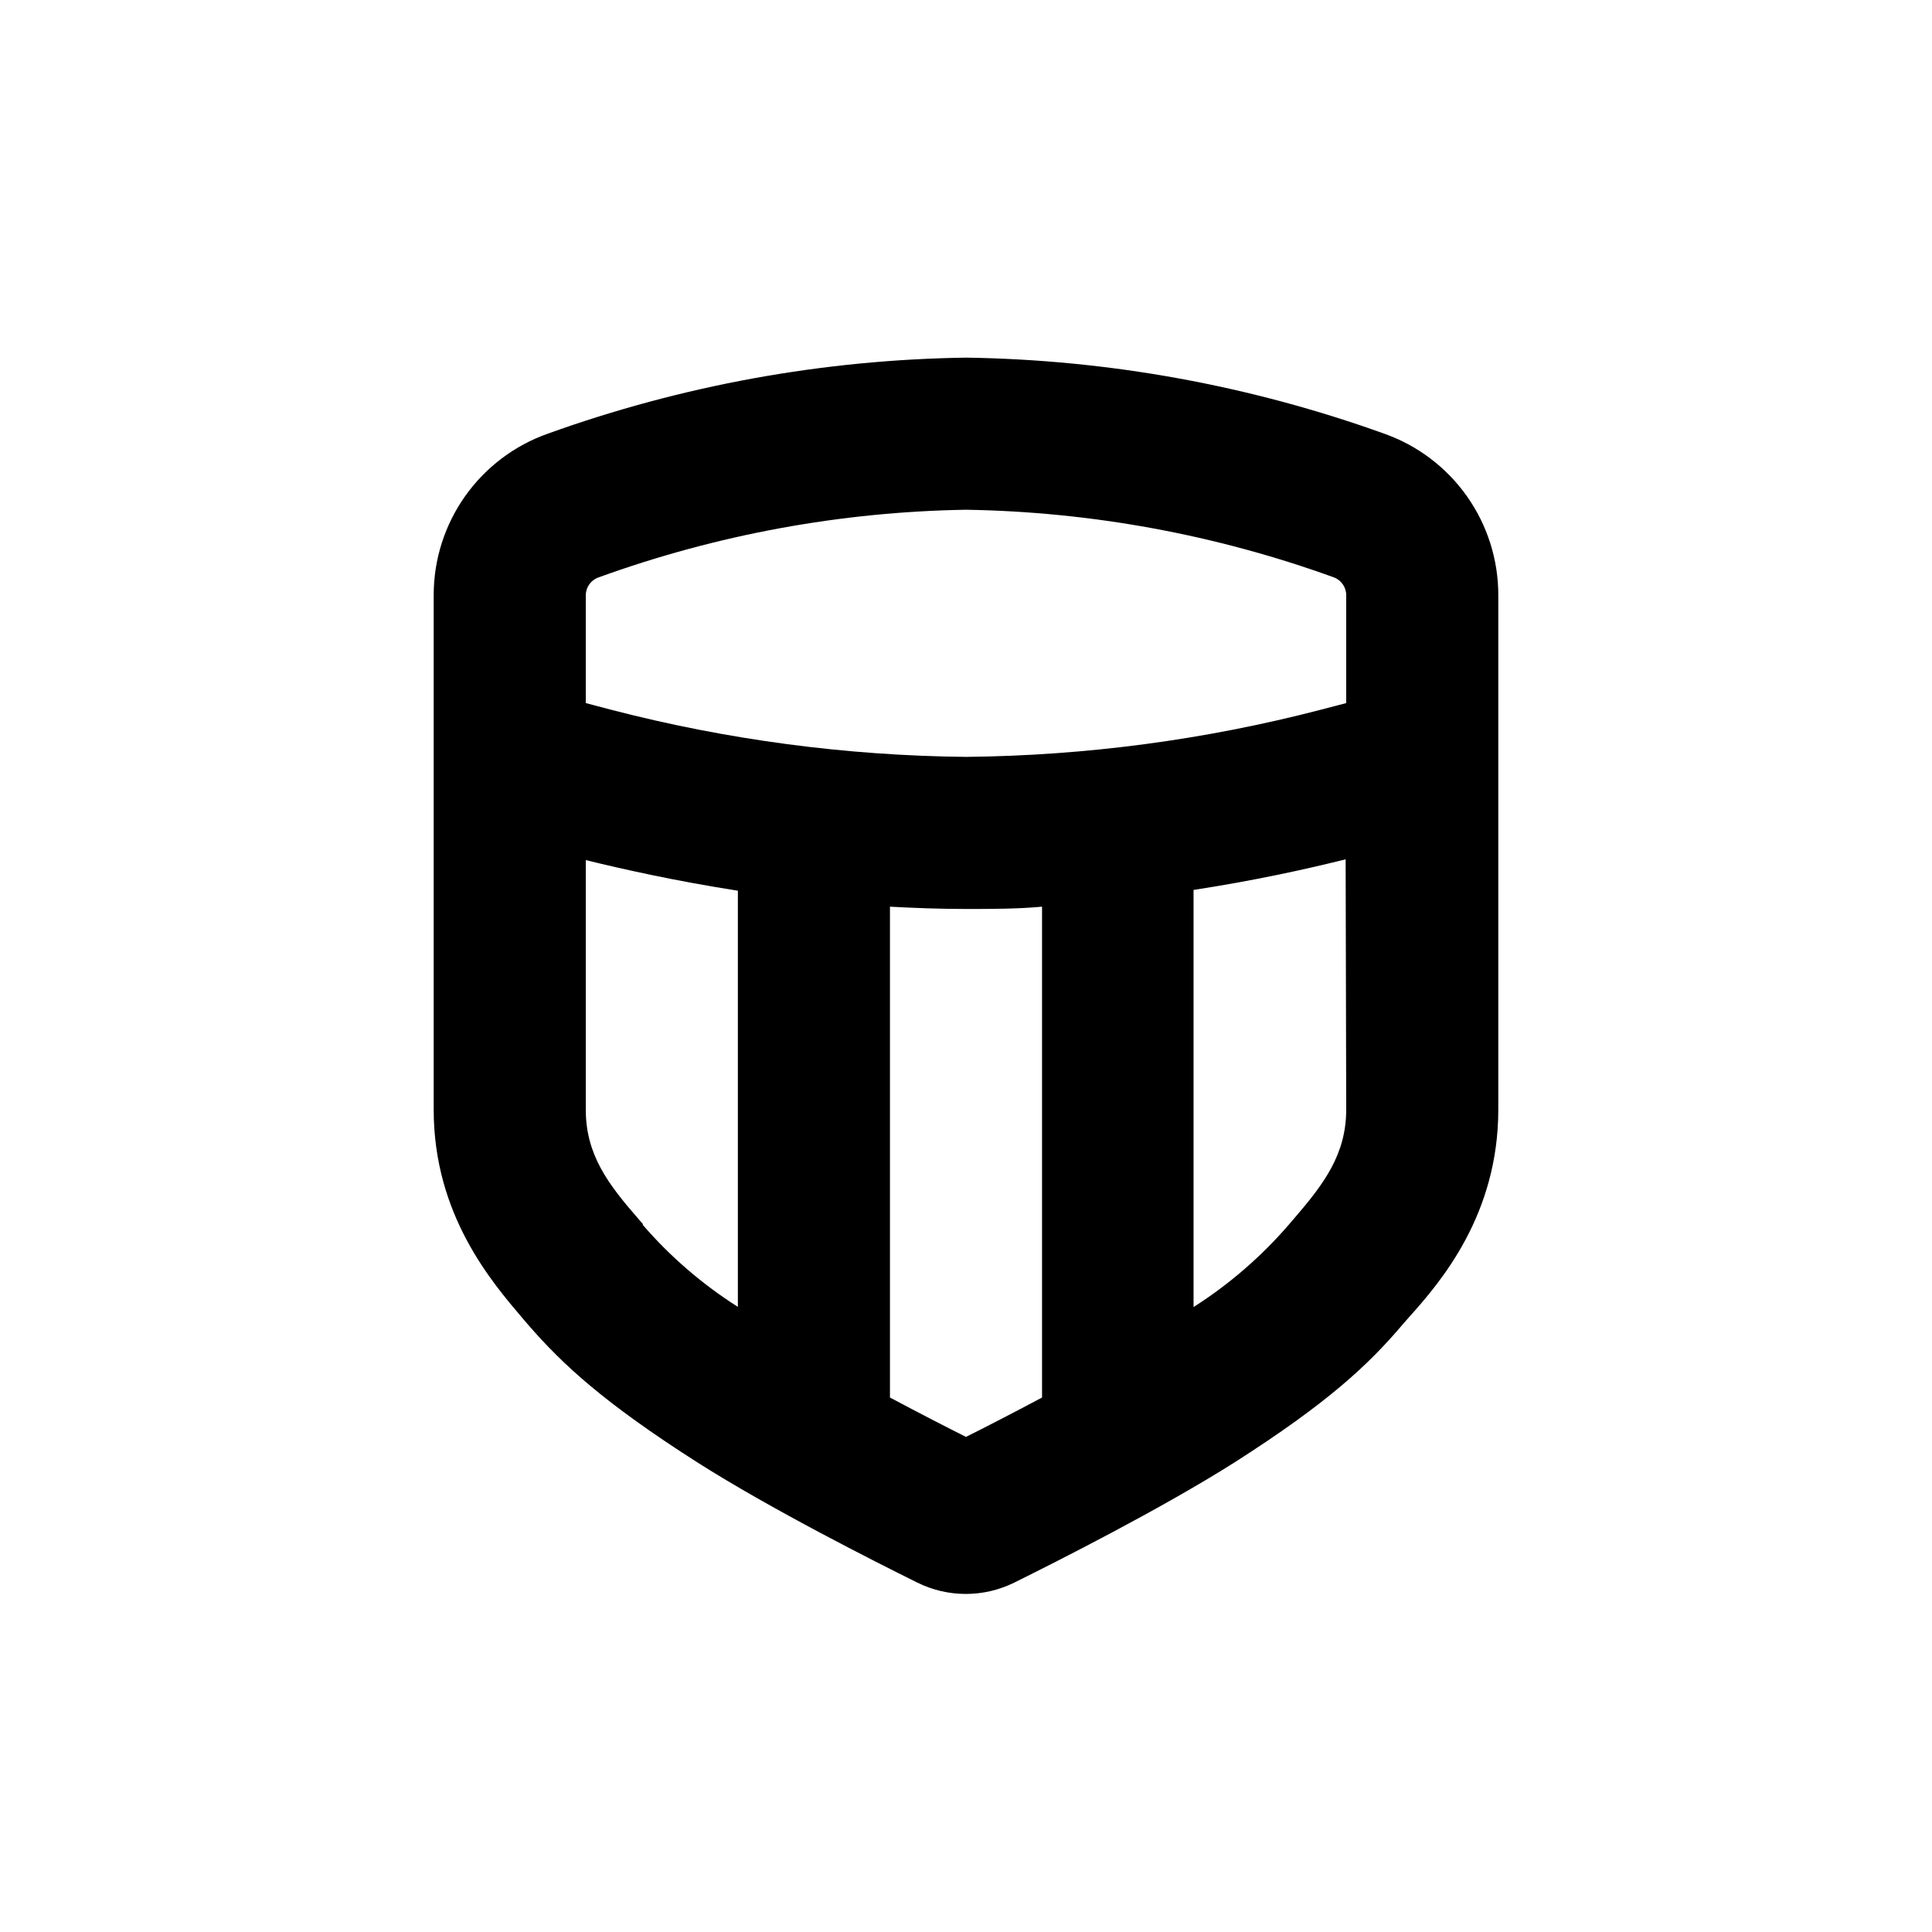 <?xml version="1.0" encoding="UTF-8"?>
<!-- Uploaded to: SVG Repo, www.svgrepo.com, Generator: SVG Repo Mixer Tools -->
<svg fill="#000000" width="800px" height="800px" version="1.1" viewBox="144 144 512 512" xmlns="http://www.w3.org/2000/svg">
 <path d="m400 238.78c-37.809 0.535-75.266 7.344-110.84 20.152-8.828 3.121-16.473 8.898-21.887 16.539-5.41 7.641-8.324 16.77-8.34 26.133v136.48c0 27.91 15.418 45.695 23.68 55.418l1.258 1.461c9.371 10.832 20.402 20.91 44.84 36.527 19.648 12.496 47.359 26.449 58.34 31.891 8.125 4.039 17.672 4.039 25.793 0 10.984-5.441 38.691-19.398 58.34-31.84 24.539-15.668 35.422-25.746 44.691-36.727l1.461-1.664c8.613-9.57 23.73-27.305 23.73-55.117v-136.33c0.004-9.383-2.902-18.535-8.316-26.195-5.414-7.66-13.07-13.453-21.914-16.578-35.578-12.797-73.031-19.605-110.84-20.152zm-60.457 251.55c-9.414-5.969-17.902-13.285-25.191-21.715v-0.25l-1.309-1.512c-7.812-8.969-13.805-16.828-13.805-28.77v-66.148c10.078 2.469 23.879 5.543 40.305 8.113zm80.609 24.031c-7.859 4.18-15.113 7.91-20.152 10.43-5.039-2.519-12.293-6.246-20.152-10.43v-130.08c6.602 0.352 13.301 0.605 20.152 0.605s13.551 0 20.152-0.605zm80.609-76.328c0 11.891-5.945 19.75-13.754 28.816l-1.512 1.762v0.004c-7.297 8.441-15.781 15.773-25.191 21.766v-110.54c16.426-2.519 30.23-5.594 40.305-8.113zm0-107.71-6.75 1.762-0.004 0.004c-30.711 7.981-62.281 12.176-94.008 12.492-31.746-0.32-63.336-4.516-94.062-12.492l-6.699-1.766v-28.566c0.008-2.133 1.359-4.031 3.375-4.734 31.246-11.328 64.152-17.387 97.387-17.934 33.227 0.539 66.133 6.582 97.387 17.883 2.012 0.703 3.363 2.602 3.375 4.738z"/>
</svg>